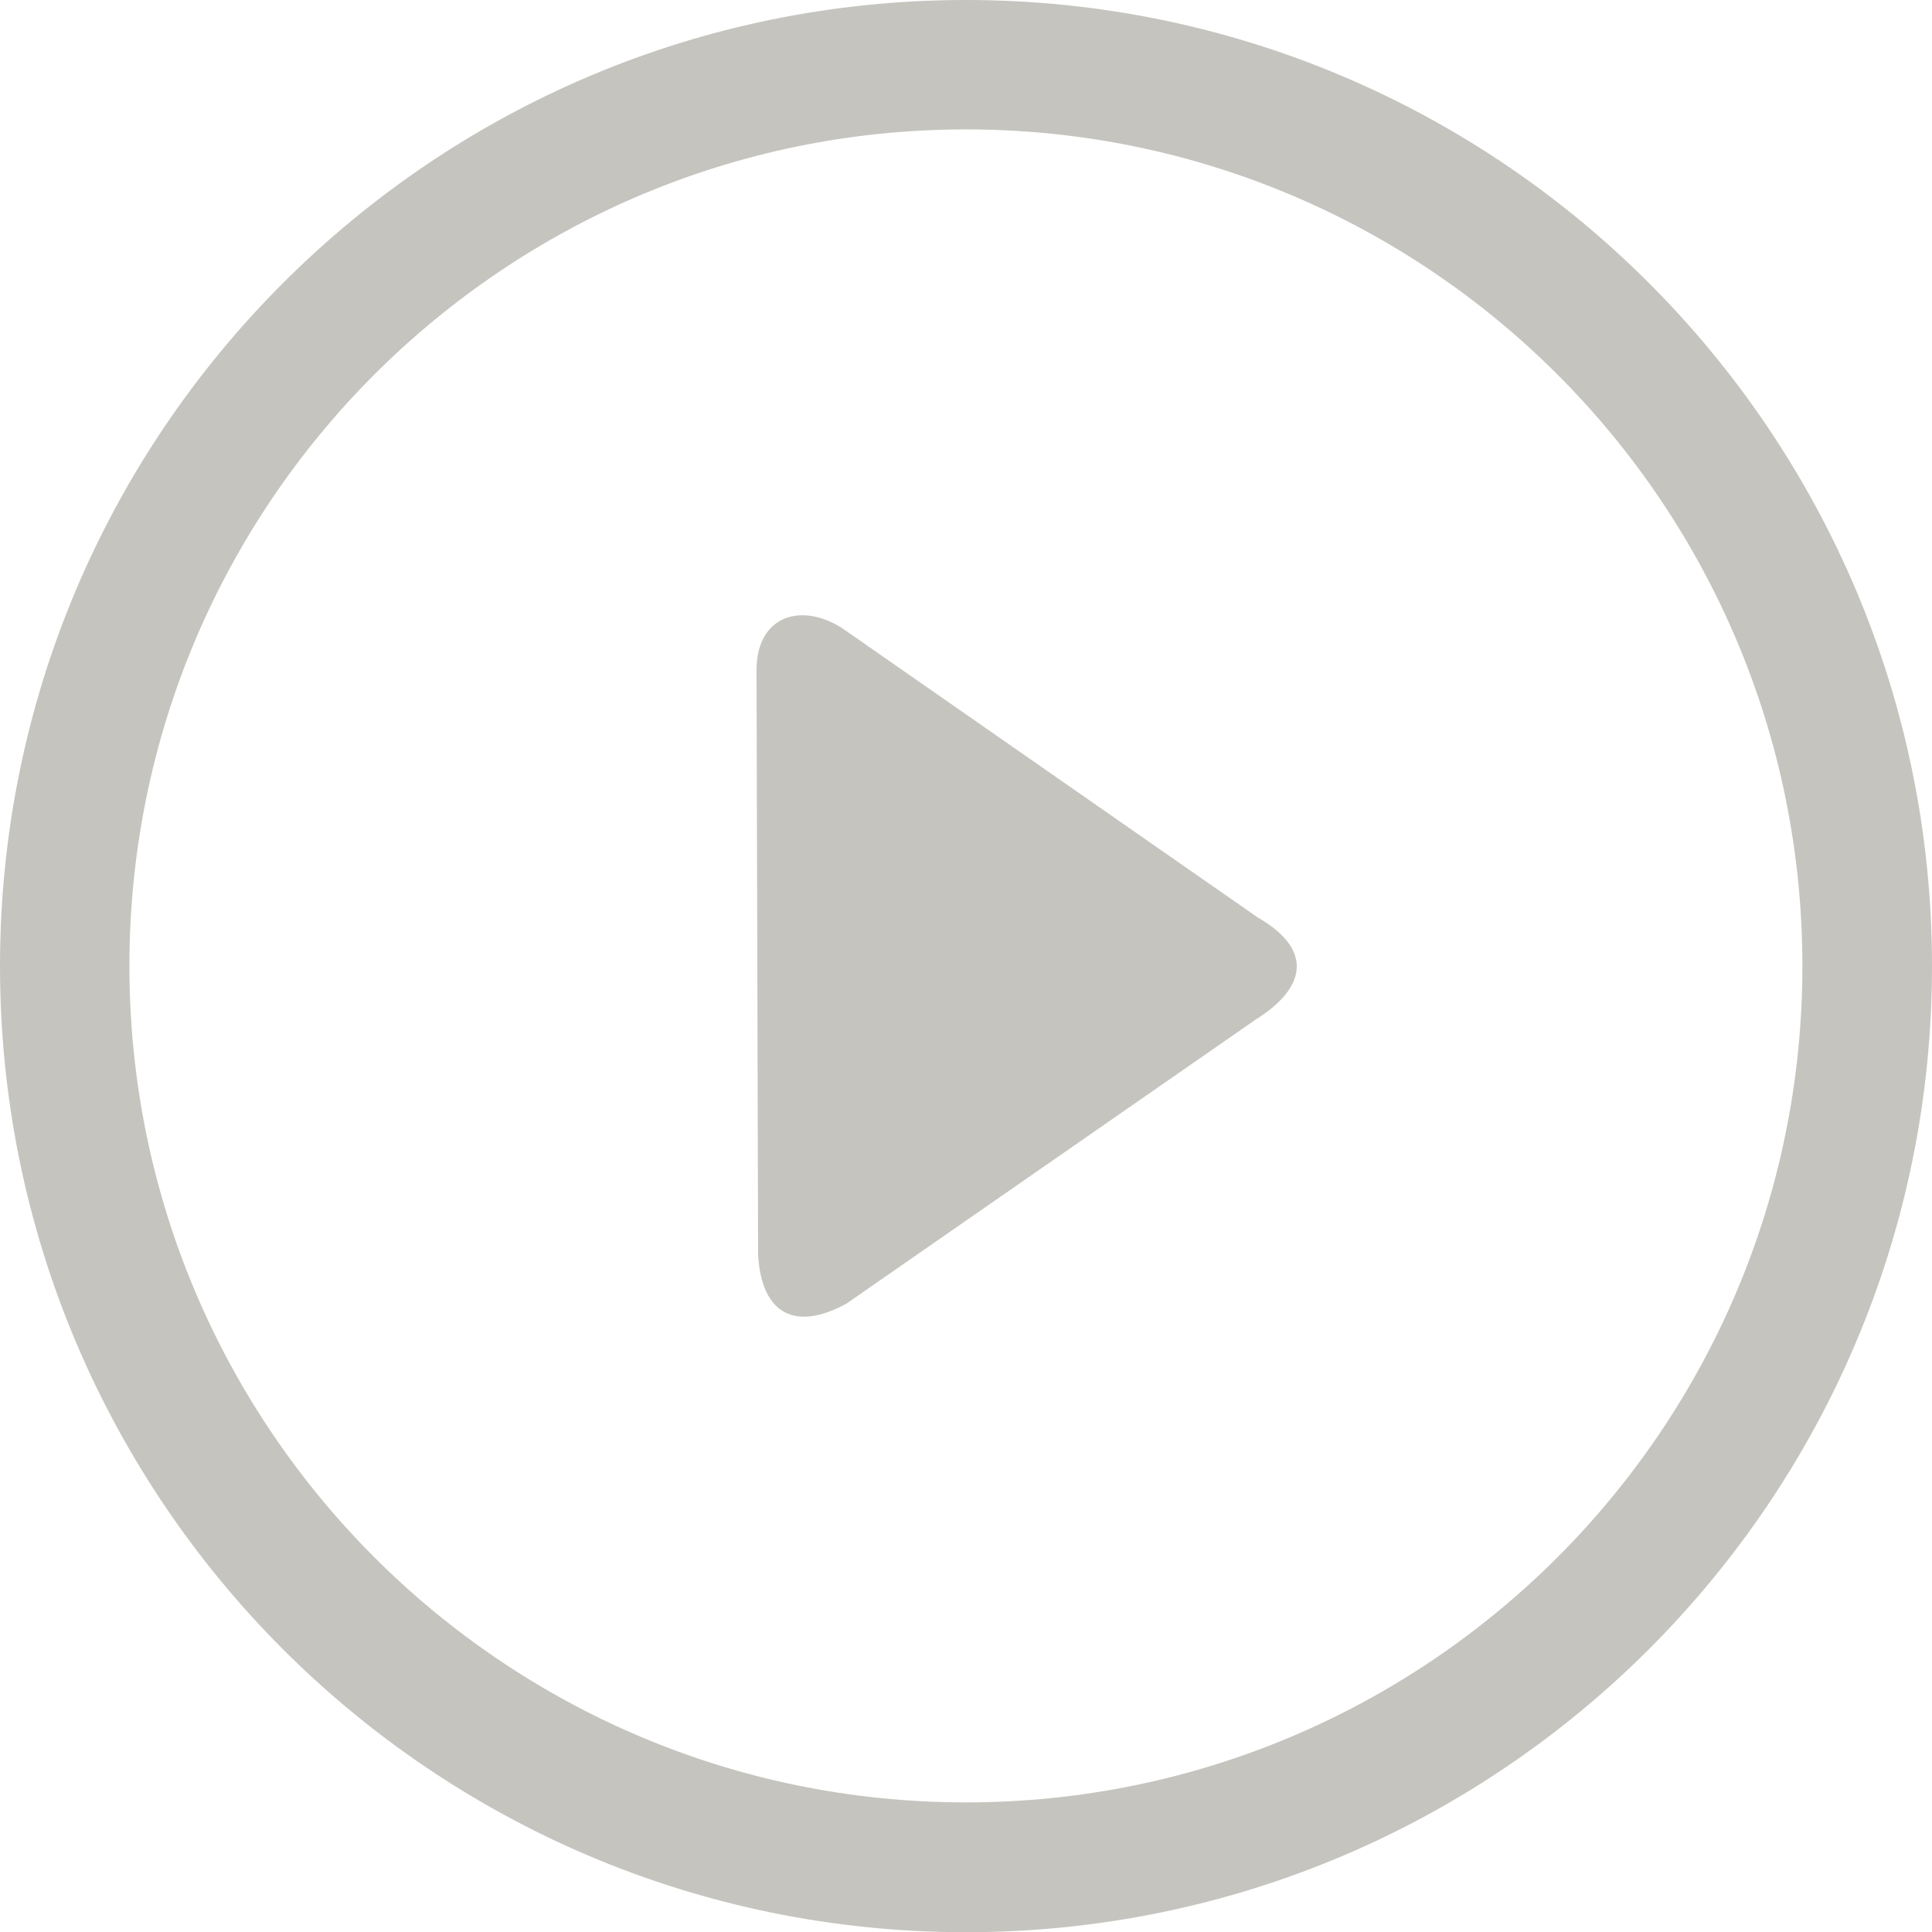 <?xml version="1.0" encoding="UTF-8"?>
<svg xmlns="http://www.w3.org/2000/svg" id="Layer_2" viewBox="0 0 98.09 98.09">
  <defs>
    <style>.cls-1{fill:#c5c4bf;}</style>
  </defs>
  <g id="Artwork">
    <path class="cls-1" d="M49.04,0c13.54,0,25.81,5.49,34.68,14.37,8.87,8.87,14.37,21.14,14.37,34.68s-5.49,25.8-14.37,34.68c-8.87,8.87-21.14,14.37-34.68,14.37s-25.8-5.49-34.68-14.37C5.49,74.85,0,62.59,0,49.05S5.49,23.24,14.37,14.37C23.24,5.49,35.5,0,49.04,0ZM63.87,51.69c2.63-1.7,2.62-3.6,0-5.1l-21.13-14.71c-2.14-1.35-4.39-.56-4.33,2.25l.08,29.59c.18,3.04,1.92,3.87,4.48,2.47l20.89-14.5ZM79.07,19.01c-7.68-7.68-18.3-12.44-30.03-12.44s-22.34,4.76-30.03,12.44c-7.68,7.68-12.44,18.3-12.44,30.03s4.76,22.35,12.44,30.03c7.68,7.68,18.3,12.44,30.03,12.44s22.35-4.76,30.03-12.44c7.68-7.68,12.44-18.3,12.44-30.03s-4.76-22.35-12.44-30.03h0Z"></path>
  </g>
</svg>
